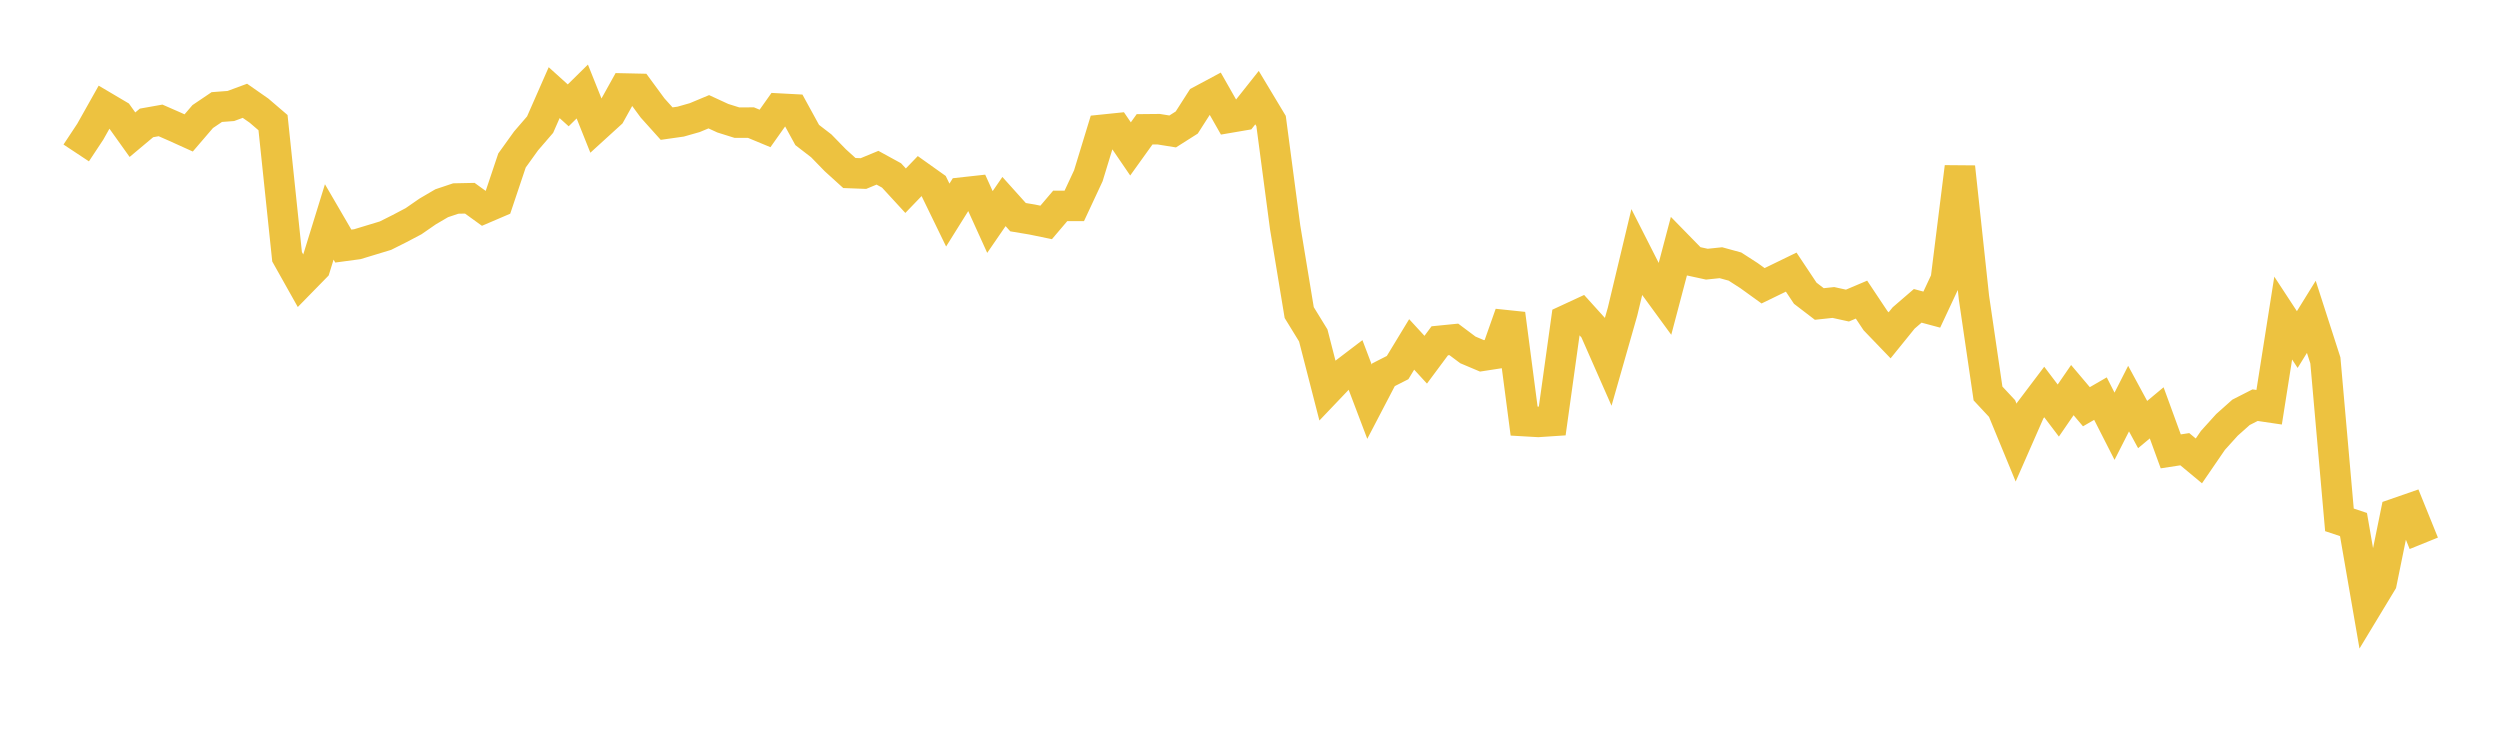 <svg width="164" height="48" xmlns="http://www.w3.org/2000/svg" xmlns:xlink="http://www.w3.org/1999/xlink"><path fill="none" stroke="rgb(237,194,64)" stroke-width="2" d="M5,10.033L5.922,8.639L6.844,6.999L7.766,7.544L8.689,8.836L9.611,8.063L10.533,7.899L11.455,8.303L12.377,8.72L13.299,7.646L14.222,7.023L15.144,6.953L16.066,6.612L16.988,7.255L17.91,8.045L18.832,16.844L19.754,18.487L20.677,17.544L21.599,14.559L22.521,16.143L23.443,16.019L24.365,15.739L25.287,15.459L26.21,14.996L27.132,14.51L28.054,13.872L28.976,13.332L29.898,13.023L30.82,13.004L31.743,13.671L32.665,13.276L33.587,10.528L34.509,9.245L35.431,8.176L36.353,6.079L37.275,6.911L38.198,6.003L39.12,8.308L40.042,7.468L40.964,5.807L41.886,5.827L42.808,7.082L43.731,8.109L44.653,7.978L45.575,7.716L46.497,7.331L47.419,7.756L48.341,8.045L49.263,8.043L50.186,8.426L51.108,7.123L52.03,7.172L52.952,8.856L53.874,9.566L54.796,10.513L55.719,11.35L56.641,11.385L57.563,11.003L58.485,11.508L59.407,12.51L60.329,11.553L61.251,12.209L62.174,14.108L63.096,12.632L64.018,12.531L64.94,14.563L65.862,13.221L66.784,14.247L67.707,14.401L68.629,14.591L69.551,13.506L70.473,13.507L71.395,11.531L72.317,8.513L73.24,8.418L74.162,9.769L75.084,8.484L76.006,8.475L76.928,8.623L77.85,8.038L78.772,6.598L79.695,6.103L80.617,7.725L81.539,7.567L82.461,6.405L83.383,7.94L84.305,14.91L85.228,20.504L86.15,22.005L87.072,25.59L87.994,24.622L88.916,23.92L89.838,26.35L90.76,24.583L91.683,24.113L92.605,22.594L93.527,23.597L94.449,22.356L95.371,22.264L96.293,22.954L97.216,23.344L98.138,23.202L99.06,20.589L99.982,27.624L100.904,27.677L101.826,27.616L102.749,20.993L103.671,20.566L104.593,21.586L105.515,23.679L106.437,20.449L107.359,16.596L108.281,18.413L109.204,19.677L110.126,16.187L111.048,17.13L111.97,17.33L112.892,17.234L113.814,17.487L114.737,18.082L115.659,18.747L116.581,18.299L117.503,17.851L118.425,19.236L119.347,19.941L120.269,19.843L121.192,20.046L122.114,19.655L123.036,21.039L123.958,21.997L124.88,20.858L125.802,20.063L126.725,20.311L127.647,18.341L128.569,10.956L129.491,19.519L130.413,25.811L131.335,26.8L132.257,29.036L133.18,26.935L134.102,25.715L135.024,26.932L135.946,25.591L136.868,26.682L137.79,26.149L138.713,27.962L139.635,26.149L140.557,27.851L141.479,27.083L142.401,29.61L143.323,29.468L144.246,30.235L145.168,28.89L146.09,27.87L147.012,27.049L147.934,26.579L148.856,26.715L149.778,20.866L150.701,22.275L151.623,20.784L152.545,23.644L153.467,34.103L154.389,34.41L155.311,39.737L156.234,38.211L157.156,33.684L158.078,33.364L159,35.641"></path></svg>